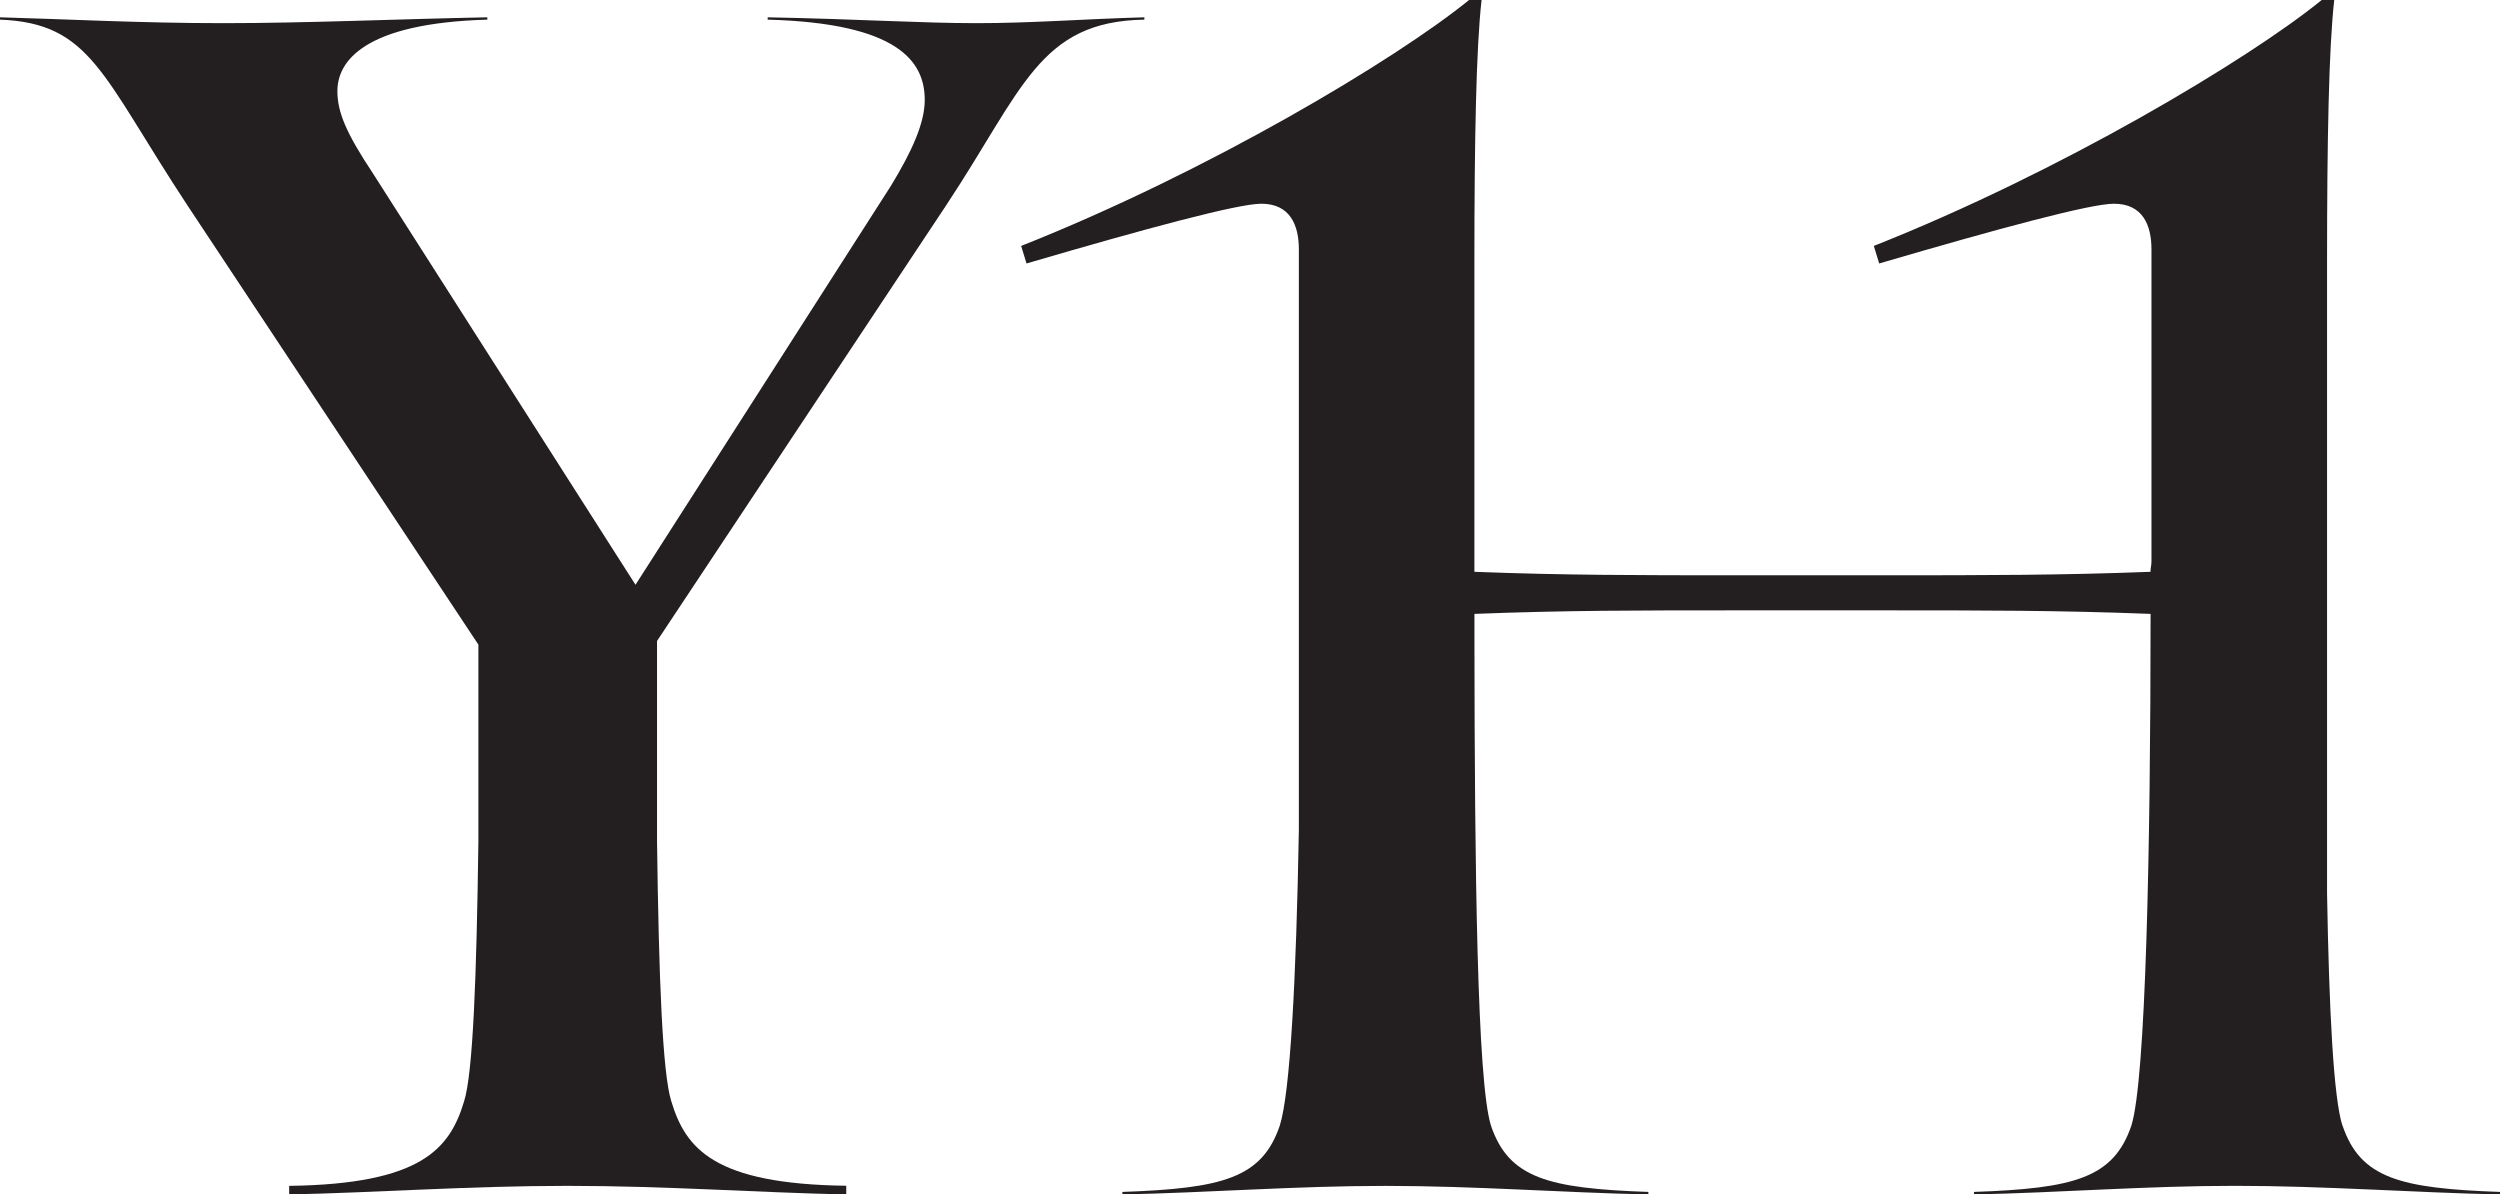 <svg width="90" height="43" viewBox="0 0 90 43" fill="none" xmlns="http://www.w3.org/2000/svg">
<path d="M30.46 43C27.376 42.937 23.969 42.691 20.435 42.691C16.901 42.691 13.494 42.937 10.41 43V42.691C15.165 42.628 16.194 41.358 16.707 39.649C17.028 38.638 17.157 35.16 17.222 30.289V23.207L6.747 7.393C3.663 2.713 3.278 0.834 0 0.707V0.623C2.314 0.687 5.078 0.834 8.033 0.834C10.989 0.834 14.331 0.687 17.544 0.623V0.707C13.109 0.834 12.146 2.204 12.146 3.28C12.146 4.04 12.466 4.797 13.432 6.251L22.878 21.052L32.069 6.696C32.841 5.433 33.291 4.418 33.291 3.597C33.291 2.207 32.327 0.834 27.636 0.707V0.623C30.914 0.687 33.164 0.834 35.155 0.834C37.147 0.834 38.947 0.687 41.197 0.623V0.707C37.405 0.771 36.827 3.216 34.063 7.39L23.653 23.075V30.285C23.717 35.155 23.846 38.633 24.167 39.645C24.681 41.353 25.709 42.626 30.465 42.687V42.995L30.46 43Z" fill="#231F20"/>
<path d="M84.326 40.52C84.007 39.508 83.848 36.398 83.774 32.165V9.422C83.774 5.057 83.838 1.708 84.033 0H83.582C80.937 2.149 74.166 6.197 67.457 8.853L67.651 9.485C71.973 8.219 75.261 7.334 76.099 7.334C77.132 7.334 77.453 8.094 77.453 8.98V20.227C77.451 20.358 77.418 20.449 77.418 20.585C74.198 20.71 71.317 20.71 67.969 20.71H62.43C59.08 20.71 56.298 20.71 53.078 20.585V9.422C53.078 5.057 53.142 1.708 53.337 0H52.886C50.241 2.149 43.469 6.197 36.761 8.853L36.955 9.485C41.277 8.219 44.567 7.334 45.405 7.334C46.438 7.334 46.759 8.094 46.759 8.98V29.882C46.664 35.259 46.447 39.331 46.073 40.52C45.431 42.413 44.012 42.783 40.406 42.909V43C43.497 42.937 46.653 42.692 49.873 42.692C53.094 42.692 56.314 42.937 59.341 43V42.909C55.734 42.783 54.316 42.416 53.674 40.52C53.177 38.941 53.087 31.243 53.08 23.076V22.1C56.3 21.973 59.084 21.973 62.432 21.973H67.972C71.322 21.973 74.2 21.973 77.421 22.1C77.421 30.625 77.245 38.878 76.73 40.52C76.085 42.413 74.669 42.783 71.063 42.909V43C74.154 42.937 77.243 42.69 80.463 42.69C83.684 42.69 86.974 42.937 90 43V42.909C86.394 42.783 84.975 42.416 84.331 40.52H84.326Z" fill="#231F20"/>
</svg>
